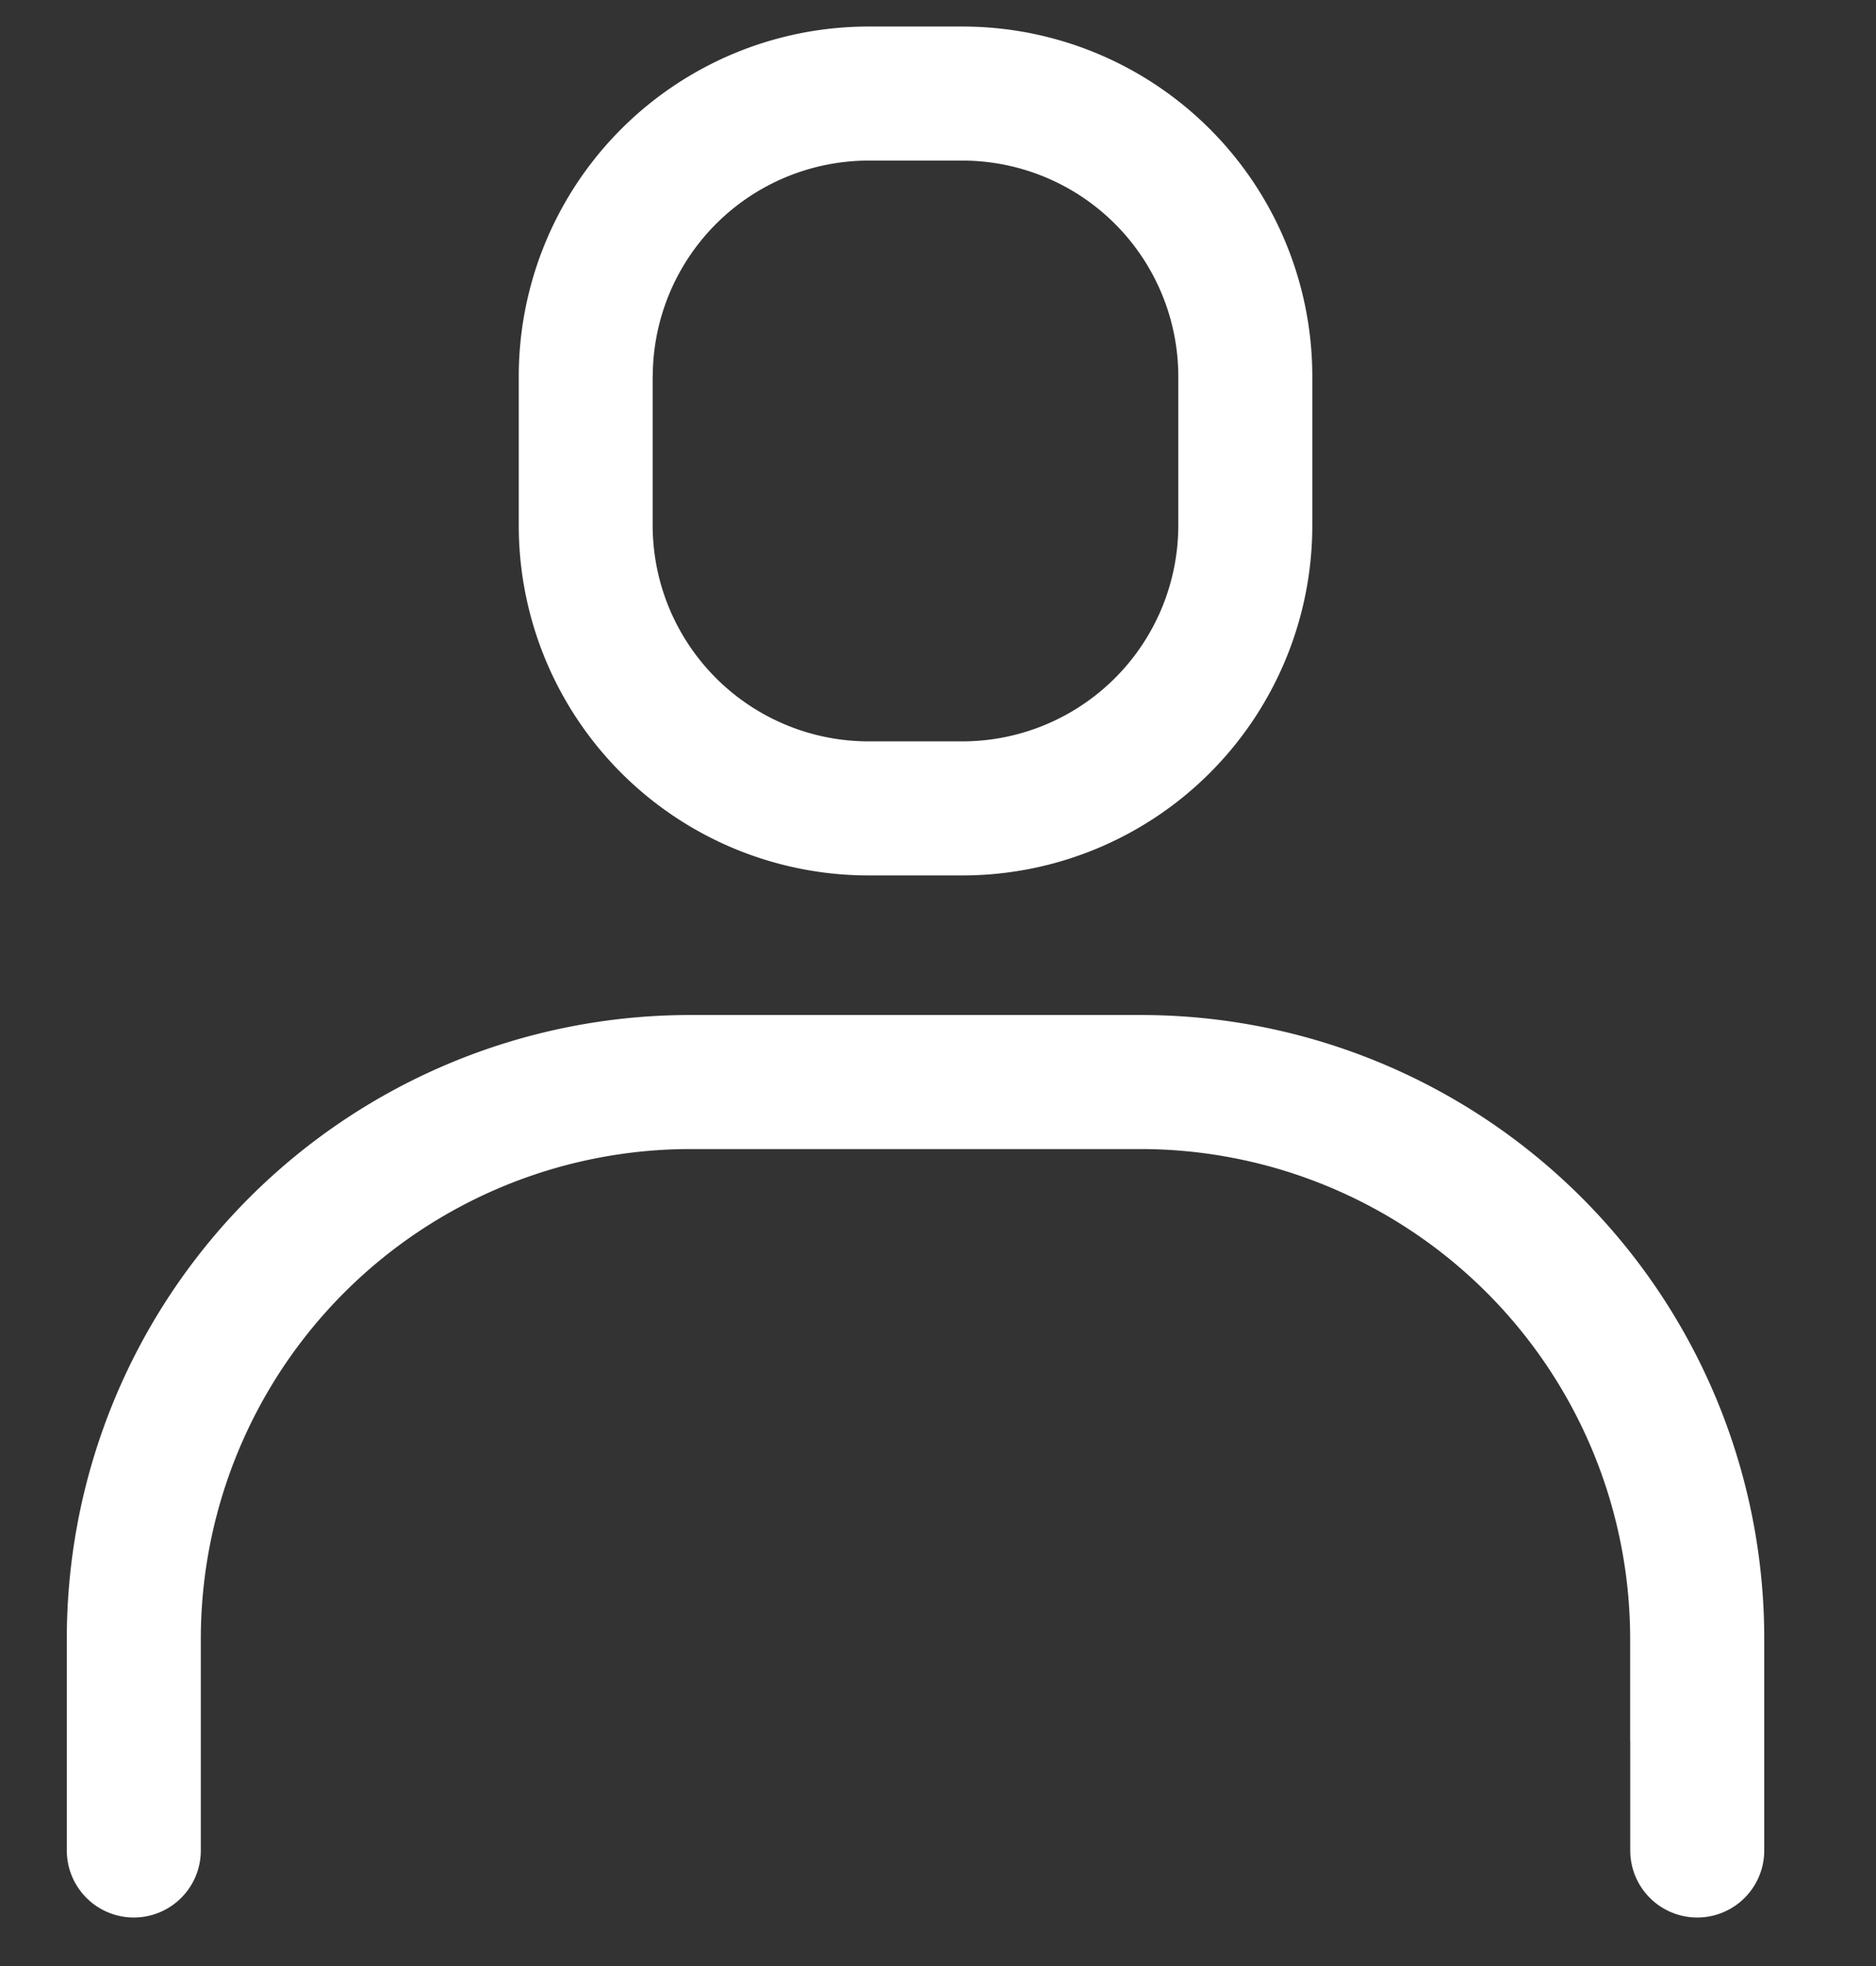 <svg width="21" height="22" viewBox="0 0 21 22" fill="none" xmlns="http://www.w3.org/2000/svg">
    <rect x="0" y="0" width="21" height="22" fill="#333333" stroke="none"/>
    <g clip-path="url(#1go8na57ua)" fill="#fff">
        <path d="M9.723 9.796h1.051A3.916 3.916 0 0 0 14.69 5.88V4.213A3.916 3.916 0 0 0 10.774.297h-1.05a3.916 3.916 0 0 0-3.917 3.916V5.88a3.916 3.916 0 0 0 3.916 3.916zM7.307 4.213a2.419 2.419 0 0 1 2.416-2.416h1.051a2.419 2.419 0 0 1 2.416 2.416V5.88a2.419 2.419 0 0 1-2.416 2.416h-1.05A2.419 2.419 0 0 1 7.306 5.88V4.213zM19.749 18.83v-.495a6.977 6.977 0 0 0-6.977-6.977H7.725a6.977 6.977 0 0 0-6.977 6.977v2.372a.75.75 0 0 0 1.5 0v-2.372a5.483 5.483 0 0 1 5.477-5.477h5.045a5.483 5.483 0 0 1 5.478 5.477v1.145h.001v1.227a.75.75 0 0 0 1.5 0v-1.871l-.001-.007z"/>
    </g>
    <defs>
        <clipPath id="1go8na57ua">
            <path fill="#fff" d="M0 0h20.499v21.754H0z"/>
        </clipPath>
    </defs>
</svg>
